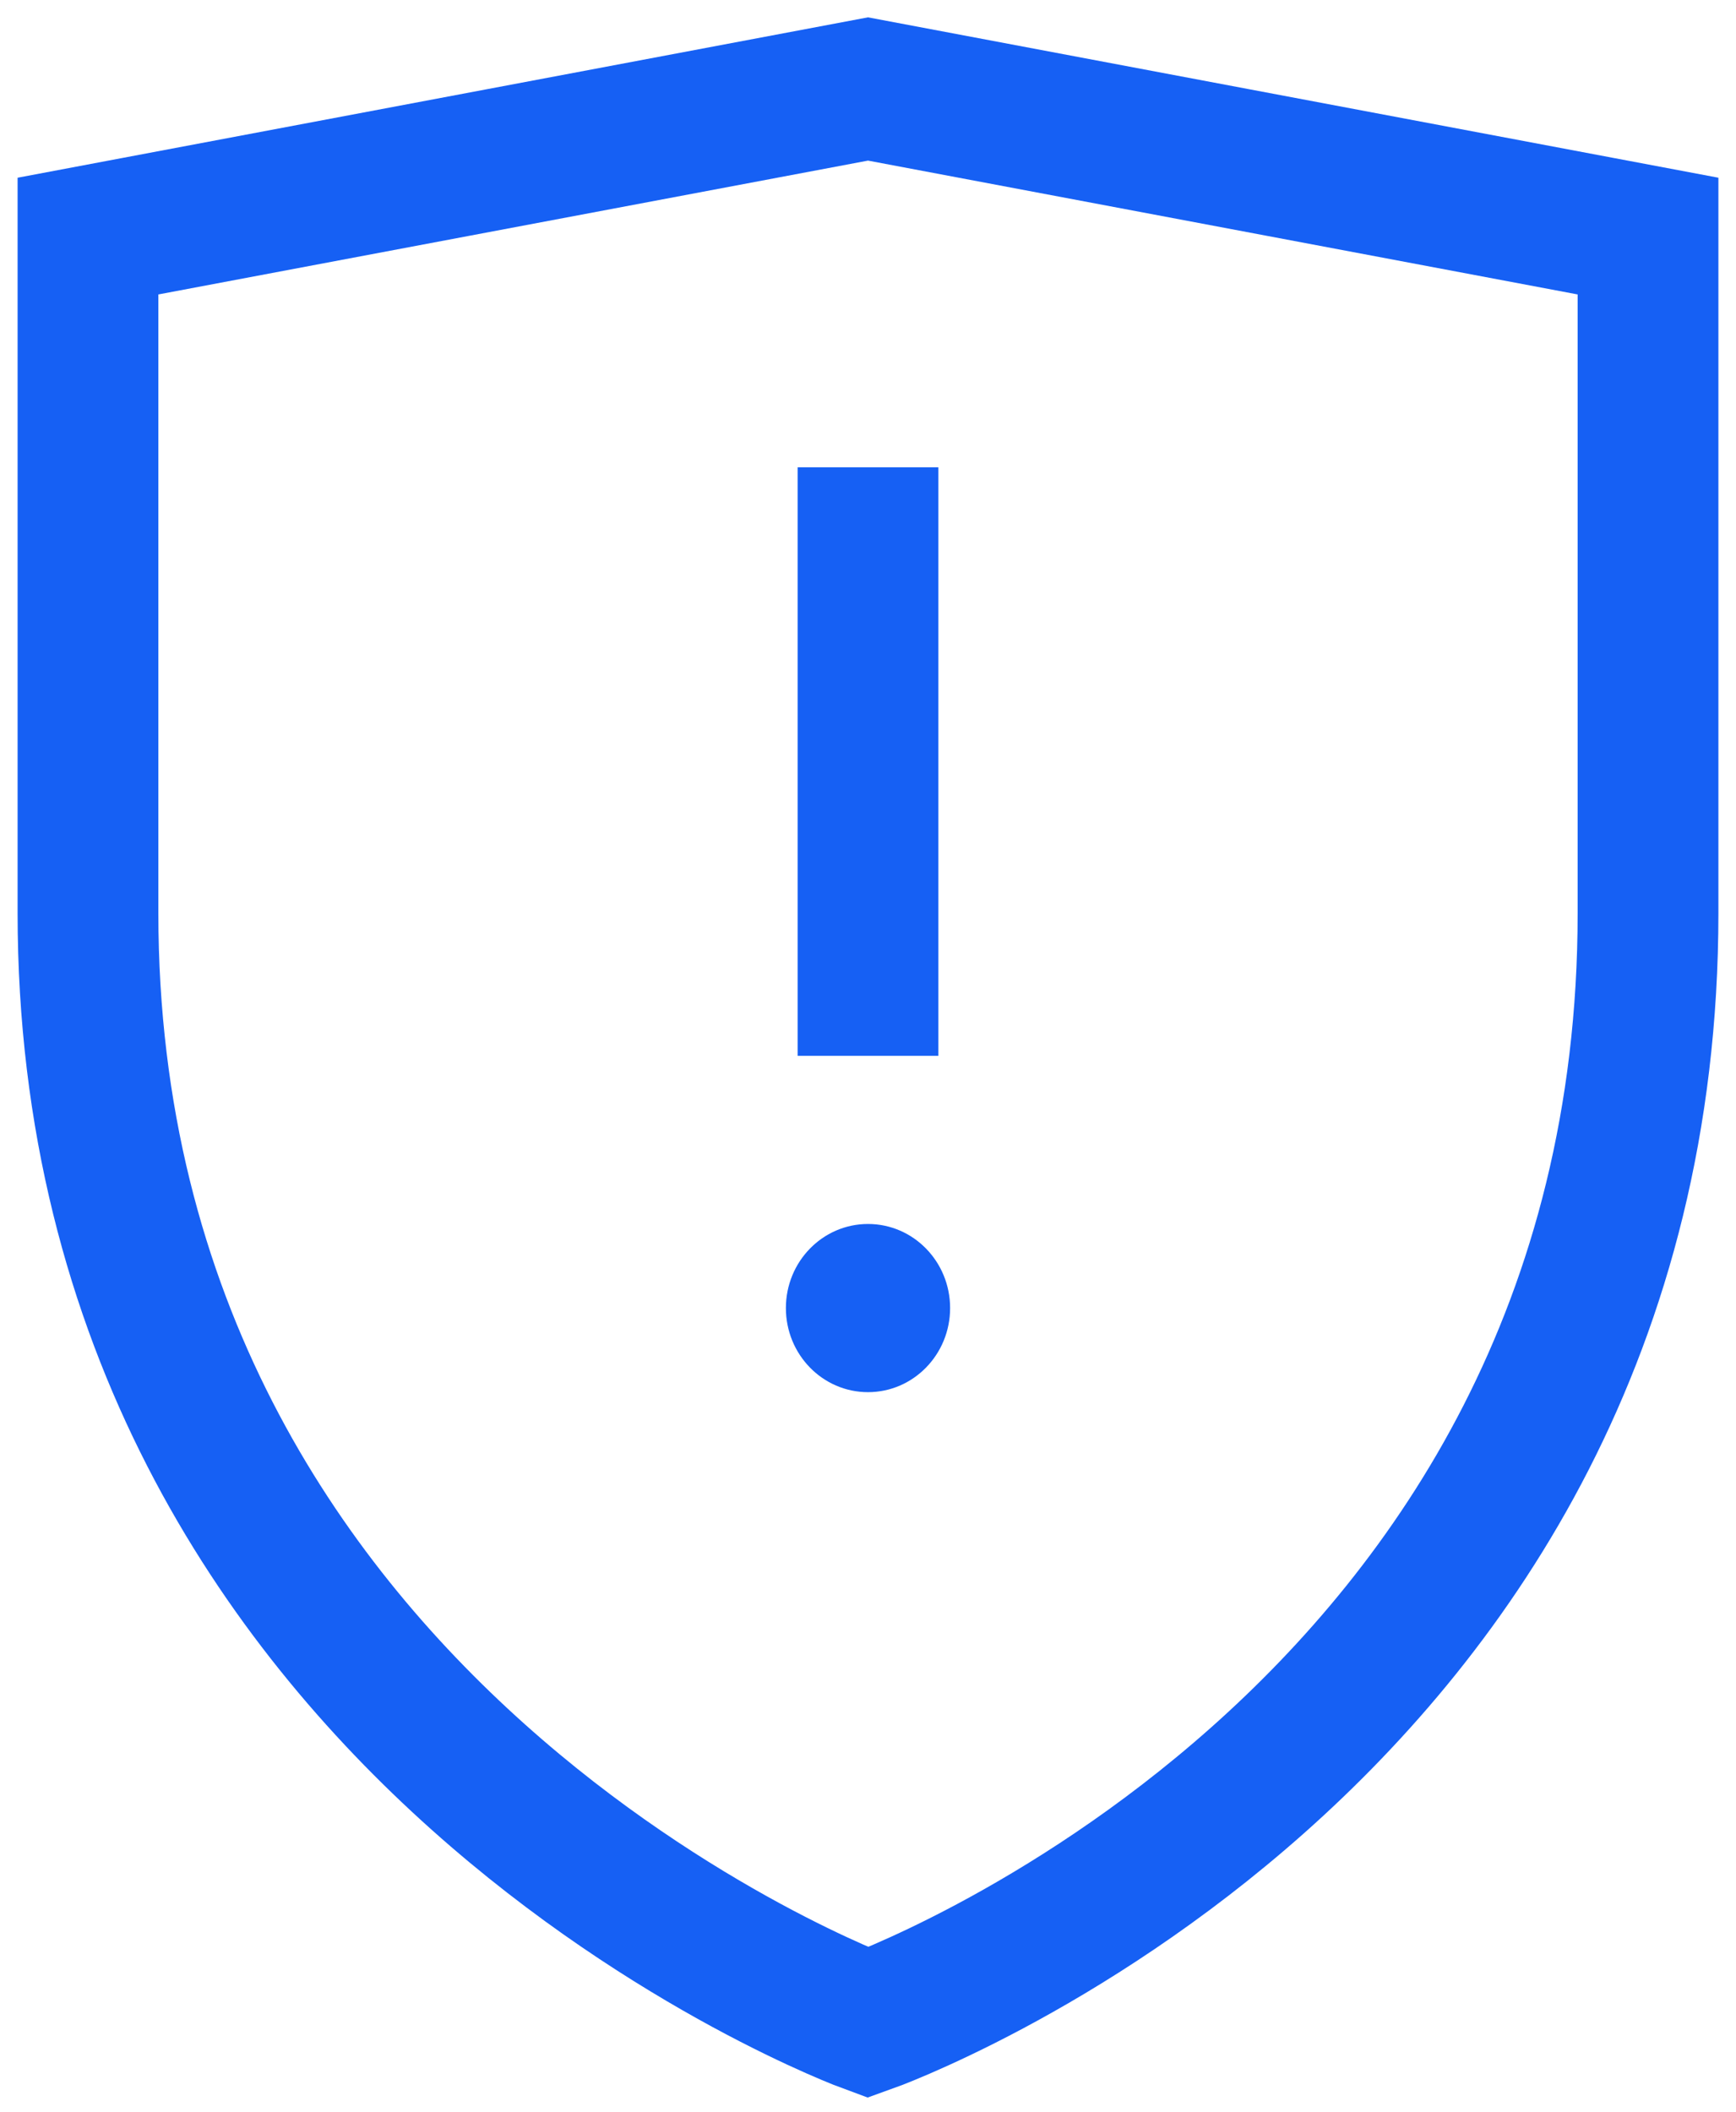 <svg fill="none" height="45" viewBox="0 0 37 45" width="37" xmlns="http://www.w3.org/2000/svg"><path d="m18.5 1.896 16.625 3.135v14.423c0 17.738-16.625 23.65-16.625 23.65s-16.625-6.092-16.625-23.65v-14.423z" stroke="#1660f4" stroke-miterlimit="10" stroke-width="3"/><path d="m18.5 9.958v12.542" stroke="#1660f4" stroke-miterlimit="10" stroke-width="3"/><path d="m18.5 29.667c.967 0 1.75-.802 1.75-1.792s-.783-1.792-1.75-1.792-1.75.802-1.75 1.792.783 1.792 1.75 1.792z" fill="#1660f4"/></svg>